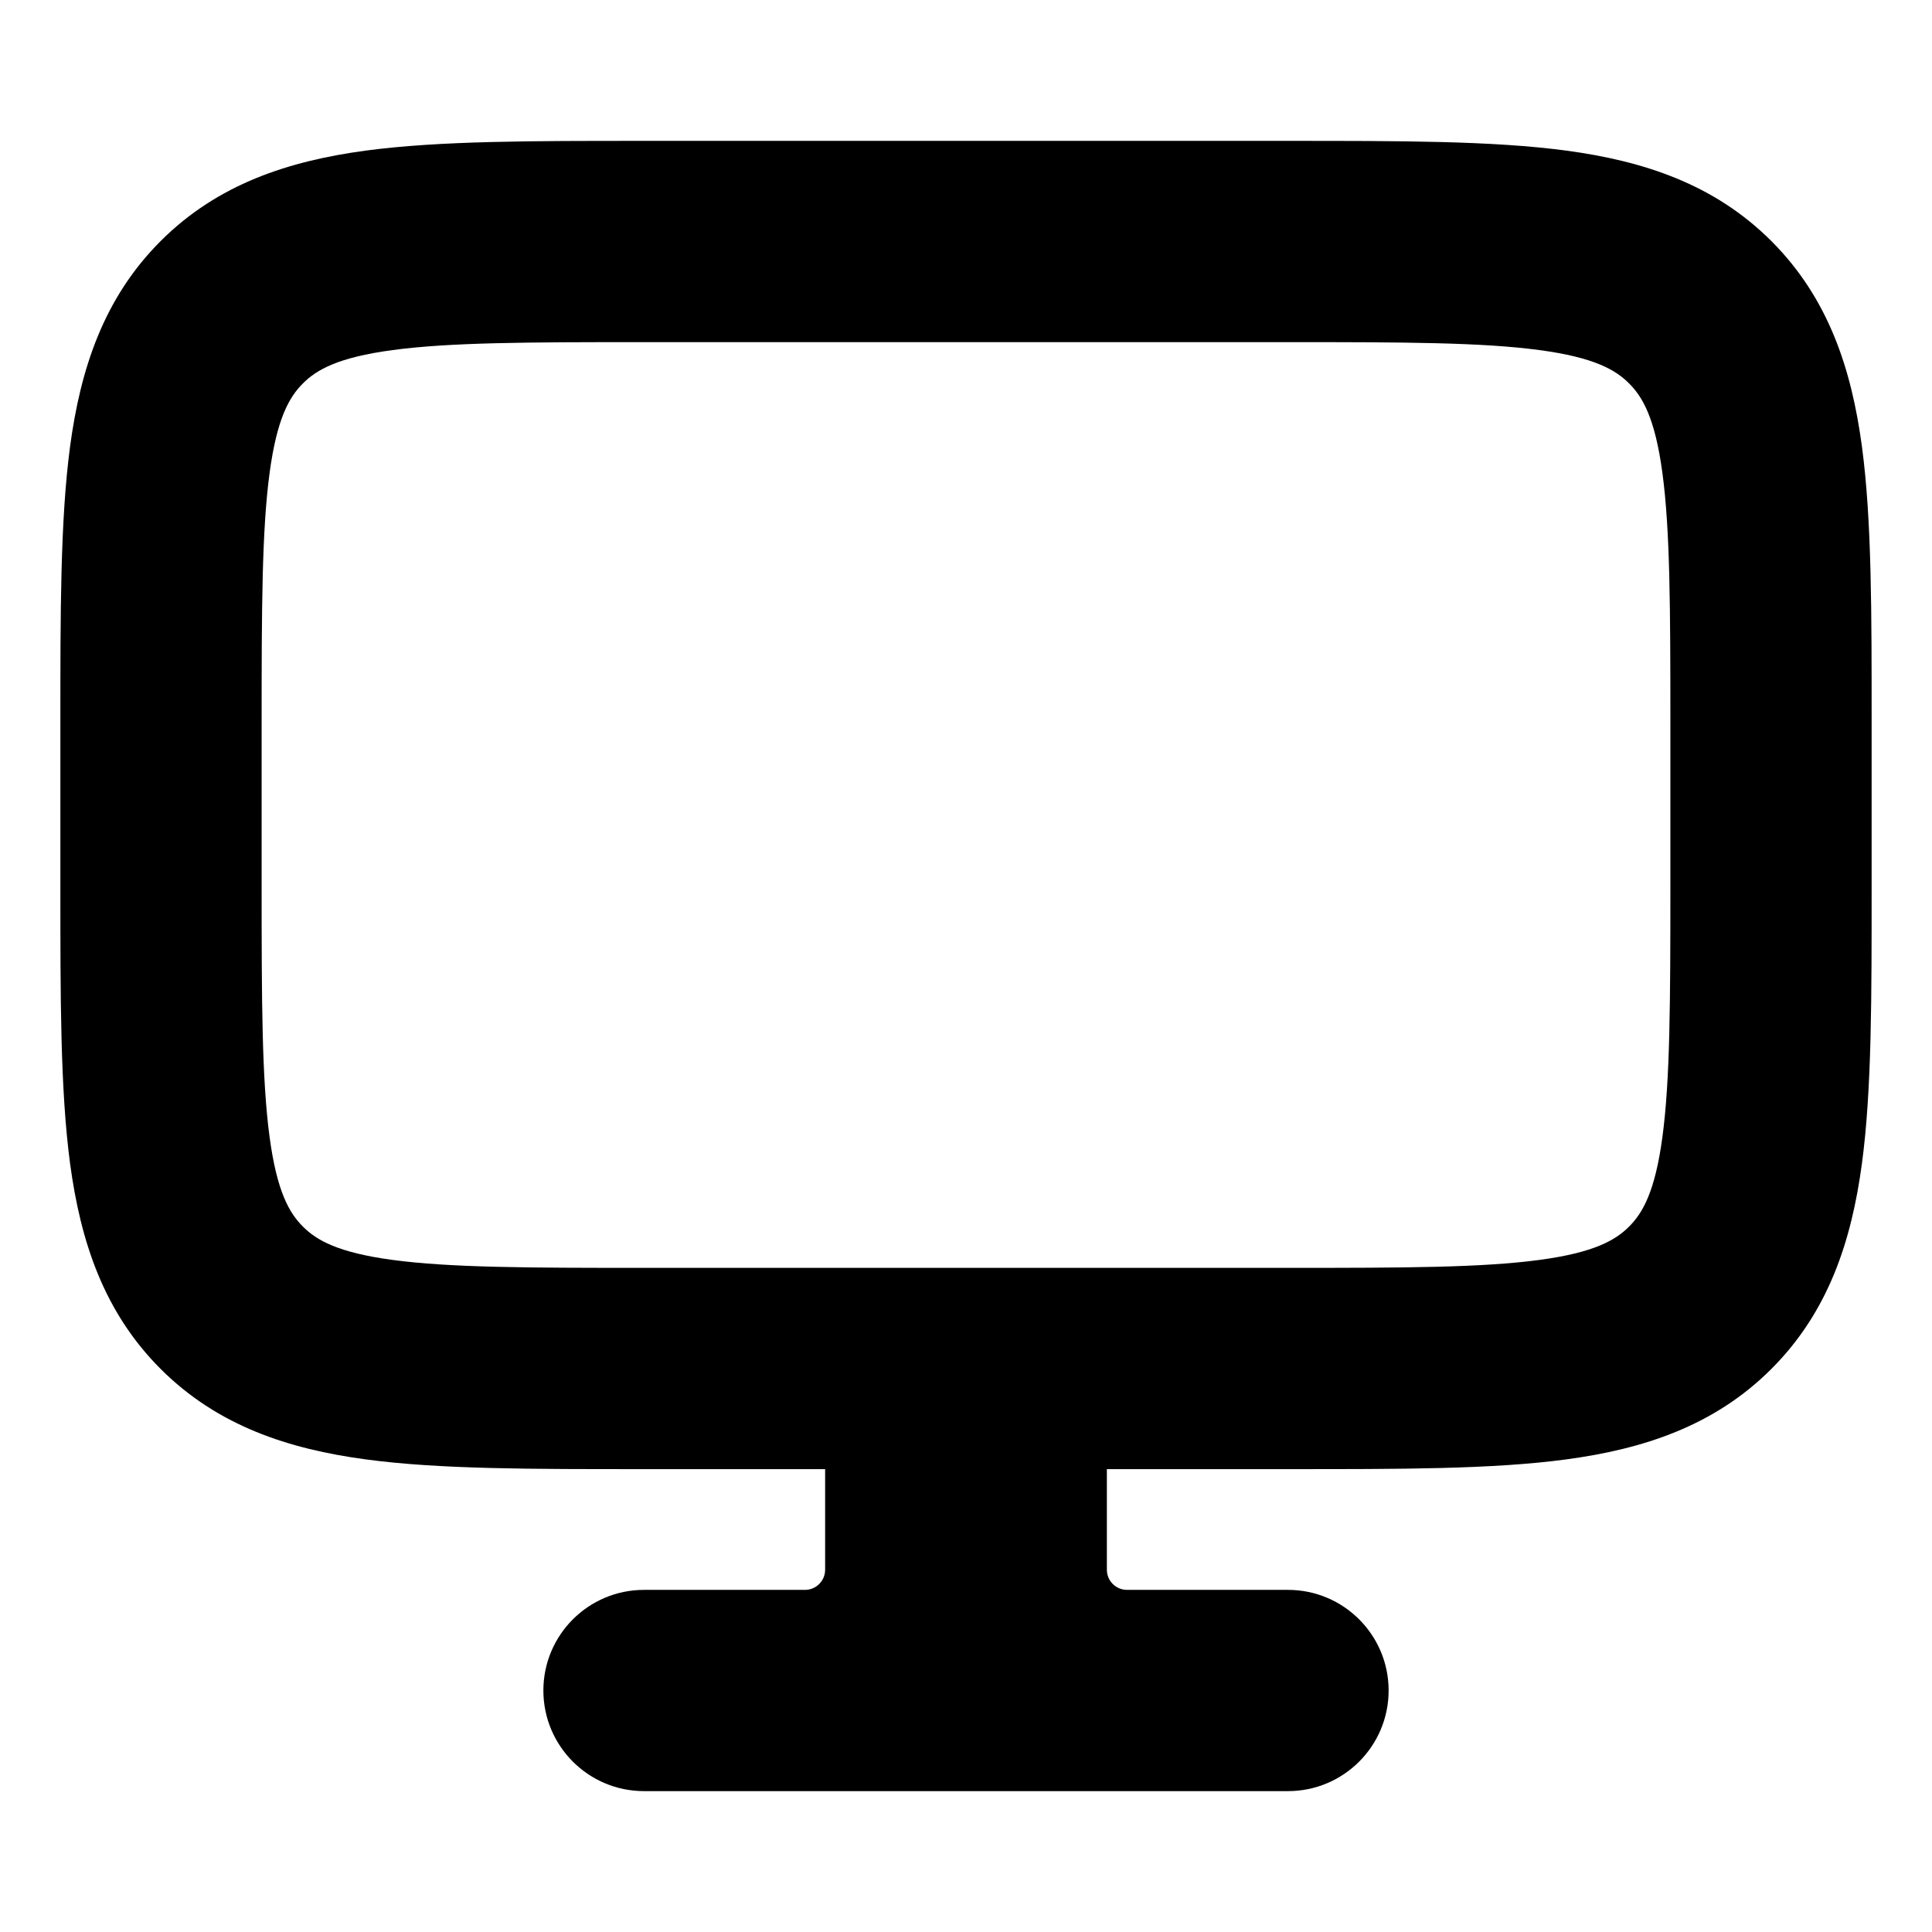 <?xml version="1.0" encoding="UTF-8"?> <svg xmlns="http://www.w3.org/2000/svg" width="24" height="24" viewBox="0 0 24 24" fill="none"><path fill-rule="evenodd" clip-rule="evenodd" d="M16 1.75C17.379 1.75 18.538 1.748 19.458 1.871C20.414 2 21.295 2.285 22.005 2.995C22.715 3.705 23 4.586 23.129 5.542C23.253 6.462 23.25 7.621 23.25 9V11C23.25 12.379 23.253 13.539 23.129 14.458C23 15.414 22.715 16.295 22.005 17.005C21.295 17.715 20.414 18 19.458 18.129C18.538 18.253 17.379 18.25 16 18.25H13.75V19.5C13.75 19.638 13.862 19.75 14 19.75H16C16.69 19.75 17.25 20.31 17.25 21C17.25 21.69 16.69 22.25 16 22.25H8C7.31 22.25 6.75 21.69 6.75 21C6.75 20.31 7.31 19.75 8 19.75H10C10.138 19.75 10.25 19.638 10.25 19.5V18.25H8C6.621 18.25 5.462 18.253 4.542 18.129C3.586 18 2.705 17.715 1.995 17.005C1.285 16.295 1 15.414 0.871 14.458C0.748 13.539 0.75 12.379 0.75 11V9C0.75 7.621 0.748 6.462 0.871 5.542C1 4.586 1.285 3.705 1.995 2.995C2.705 2.285 3.586 2 4.542 1.871C5.462 1.748 6.621 1.75 8 1.75H16ZM8 4.25C6.551 4.25 5.589 4.253 4.875 4.349C4.197 4.44 3.931 4.594 3.763 4.763C3.594 4.931 3.44 5.197 3.349 5.875C3.253 6.589 3.25 7.551 3.25 9V11C3.25 12.449 3.253 13.411 3.349 14.125C3.44 14.803 3.594 15.069 3.763 15.237C3.931 15.406 4.197 15.56 4.875 15.651C5.589 15.747 6.551 15.75 8 15.75H16C17.449 15.75 18.411 15.747 19.125 15.651C19.803 15.56 20.069 15.406 20.237 15.237C20.406 15.069 20.56 14.803 20.651 14.125C20.747 13.411 20.75 12.449 20.75 11V9C20.75 7.551 20.747 6.589 20.651 5.875C20.56 5.197 20.406 4.931 20.237 4.763C20.069 4.594 19.803 4.44 19.125 4.349C18.411 4.253 17.449 4.25 16 4.25H8Z" fill="black"></path></svg> 